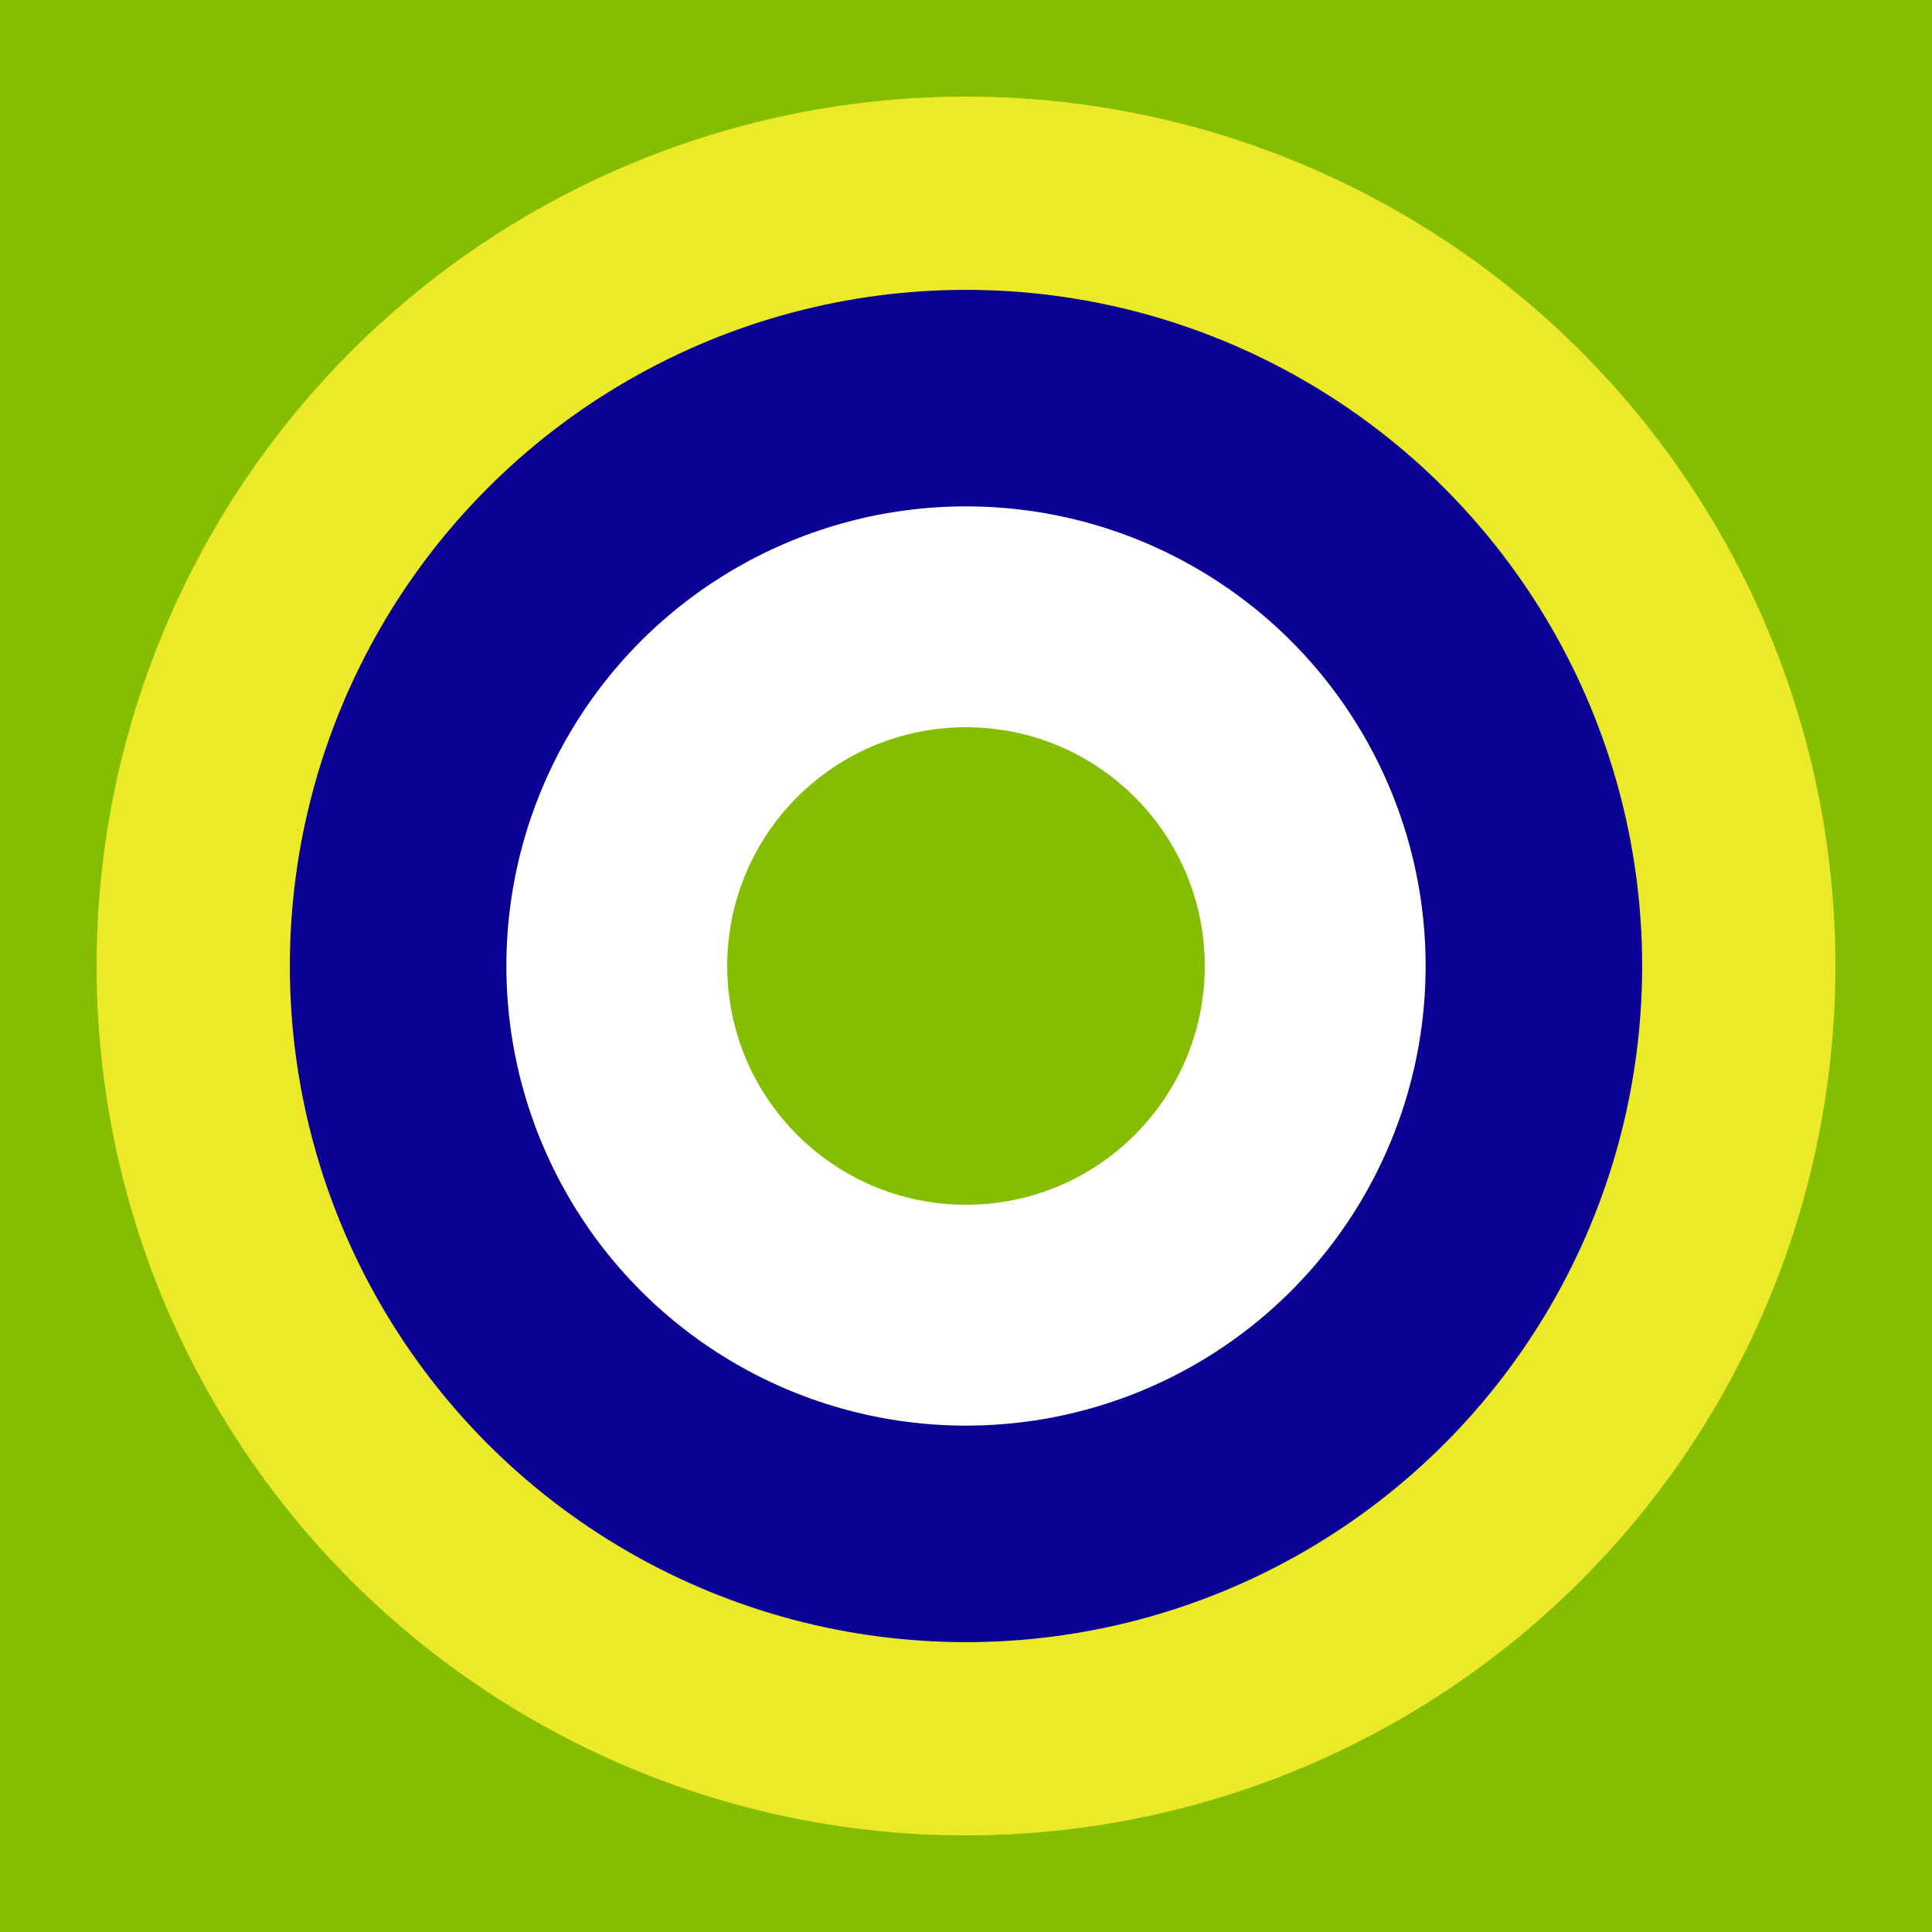<?xml version="1.0" encoding="UTF-8"?>
<svg id="Layer_1" xmlns="http://www.w3.org/2000/svg" viewBox="0 0 72 72">
  <defs>
    <style>
      .cls-1 {
        fill: #fff;
      }

      .cls-2 {
        fill: #0a0094;
      }

      .cls-3 {
        fill: #85be00;
      }

      .cls-4 {
        fill: #ecea28;
      }
    </style>
  </defs>
  <rect class="cls-3" y="0" width="72" height="72"/>
  <circle class="cls-4" cx="36" cy="36" r="32.4"/>
  <circle class="cls-2" cx="36" cy="36" r="25.198"/>
  <circle class="cls-1" cx="36" cy="36" r="17.129"/>
  <circle class="cls-3" cx="36" cy="36" r="8.898"/>
</svg>